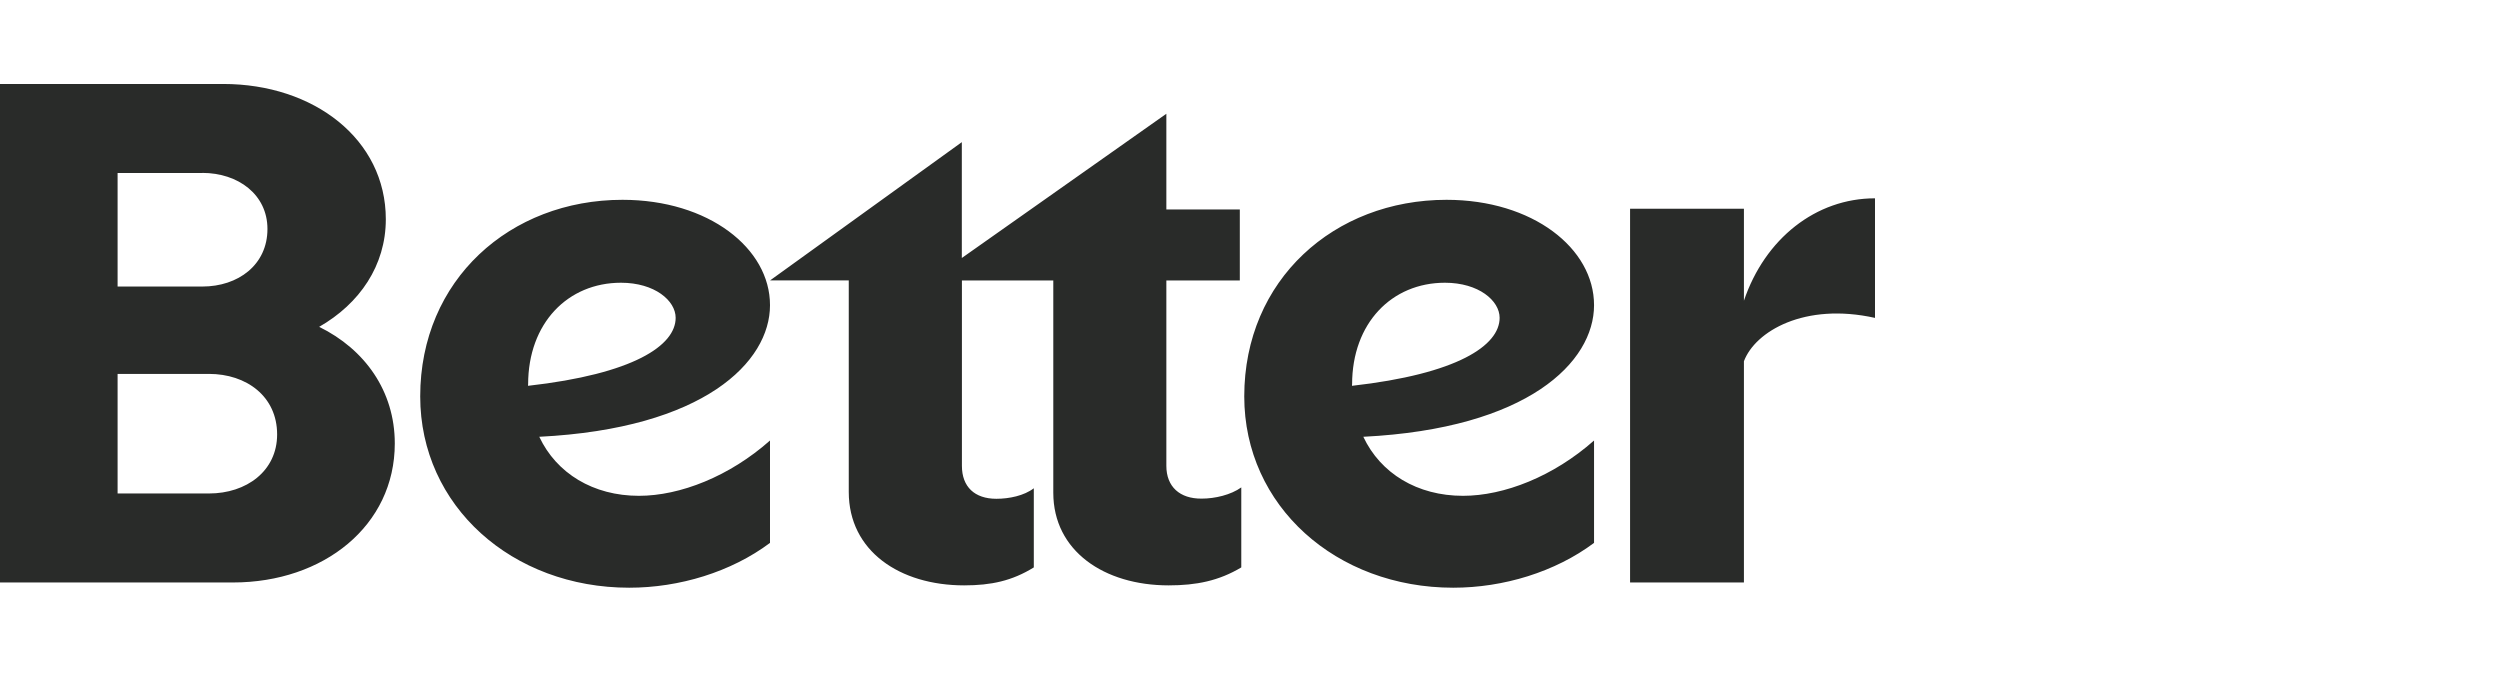 <svg width="107" height="29" viewBox="0 0 107 29" fill="none" xmlns="http://www.w3.org/2000/svg">
<path d="M69.767 24.93H74.64V15.461C75.121 14.182 77.236 12.934 80.25 13.606V8.488C77.717 8.488 75.538 10.216 74.64 12.87V8.935H69.767V24.93ZM57.87 16.453C57.87 13.829 59.568 12.101 61.844 12.101C63.286 12.101 64.184 12.867 64.184 13.603C64.184 14.785 62.389 16.003 57.866 16.513V16.453H57.87ZM61.911 8.552C57.102 8.552 53.254 11.975 53.254 16.966C53.254 21.667 57.199 25.154 62.198 25.154C64.347 25.154 66.56 24.481 68.225 23.236V18.854C66.493 20.389 64.378 21.221 62.615 21.221C60.66 21.221 59.088 20.262 58.35 18.694C65.406 18.341 68.225 15.494 68.225 13.063C68.229 10.629 65.599 8.552 61.911 8.552ZM49.92 19.939V12.005H53.064V8.965H49.92V4.869L41.166 11.042V6.084L32.96 12.001H36.327V21.055C36.327 23.582 38.506 25.054 41.266 25.054C42.421 25.054 43.319 24.86 44.247 24.285V20.898C43.83 21.218 43.189 21.348 42.645 21.348C41.714 21.348 41.17 20.835 41.17 19.939V12.005H45.081V21.088C45.081 23.582 47.26 25.054 50.017 25.054C51.202 25.054 52.166 24.86 53.127 24.285V20.861C52.68 21.181 52.006 21.341 51.429 21.341C50.498 21.348 49.92 20.835 49.92 19.939ZM22.604 16.453C22.604 13.829 24.303 12.101 26.579 12.101C28.02 12.101 28.918 12.867 28.918 13.603C28.918 14.785 27.123 16.003 22.601 16.513V16.453H22.604ZM26.642 8.552C21.833 8.552 17.985 11.975 17.985 16.966C17.985 21.667 21.93 25.154 26.929 25.154C29.078 25.154 31.291 24.481 32.956 23.236V18.854C31.224 20.389 29.108 21.221 27.346 21.221C25.391 21.221 23.819 20.262 23.081 18.694C30.136 18.341 32.956 15.494 32.956 13.063C32.96 10.629 30.33 8.552 26.642 8.552ZM8.944 16.003C10.546 16.003 11.861 16.962 11.861 18.594C11.861 20.162 10.546 21.121 8.944 21.121H5.033V16.003H8.944ZM8.657 7.4C10.196 7.4 11.447 8.329 11.447 9.8C11.447 11.335 10.196 12.264 8.657 12.264H5.033V7.403H8.657V7.4ZM0 3.594V24.93H9.972C13.85 24.93 16.897 22.5 16.897 18.98C16.897 16.739 15.616 14.948 13.66 13.989C15.392 12.997 16.513 11.365 16.513 9.384C16.513 5.961 13.436 3.594 9.555 3.594H0V3.594Z" fill="#292B29"/>
</svg>
